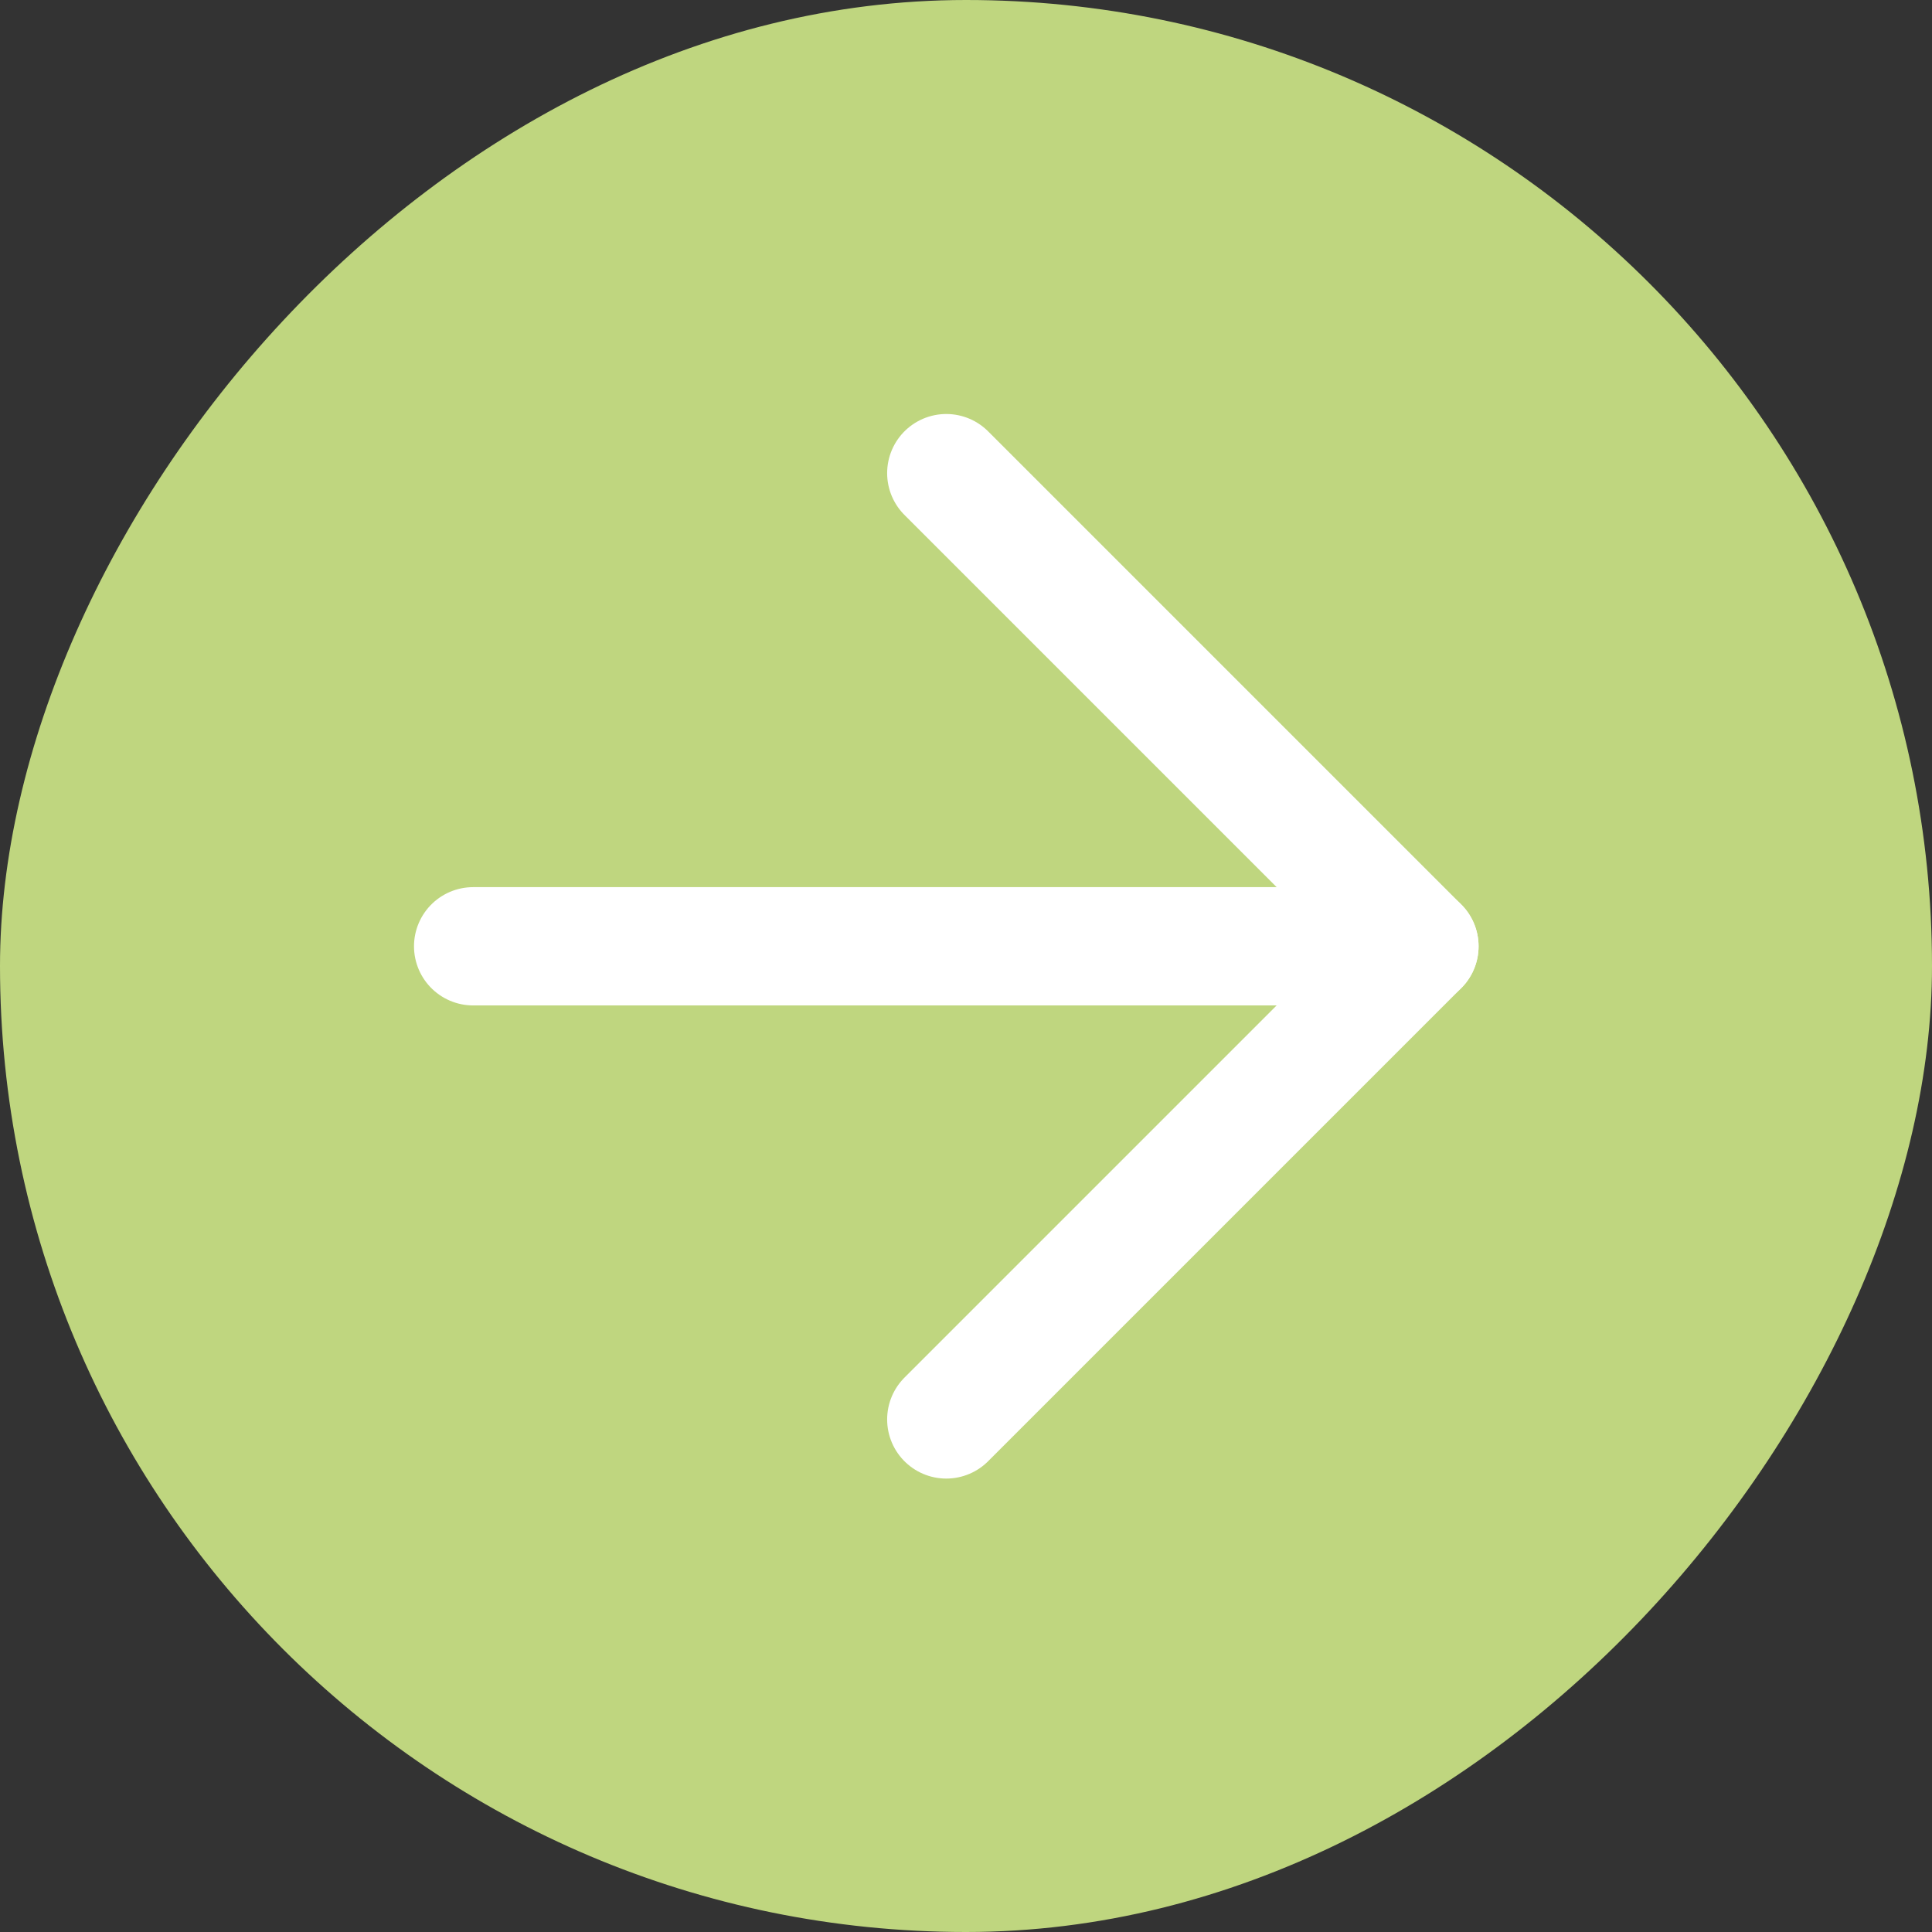 <?xml version="1.0" encoding="UTF-8"?> <svg xmlns="http://www.w3.org/2000/svg" width="49" height="49" viewBox="0 0 49 49" fill="none"><rect x="0" y="0" width="49" height="49" fill="#333333" stroke="none"/><rect width="49" height="49" rx="24.5" transform="matrix(1 1.74846e-07 1.74846e-07 -1 0 49)" fill="#BFD67F"></rect><path d="M12 24L36 24" stroke="white" stroke-width="3" stroke-linecap="round" stroke-linejoin="round"></path><path d="M24 36L36 24L24 12" stroke="white" stroke-width="3" stroke-linecap="round" stroke-linejoin="round"></path></svg> 